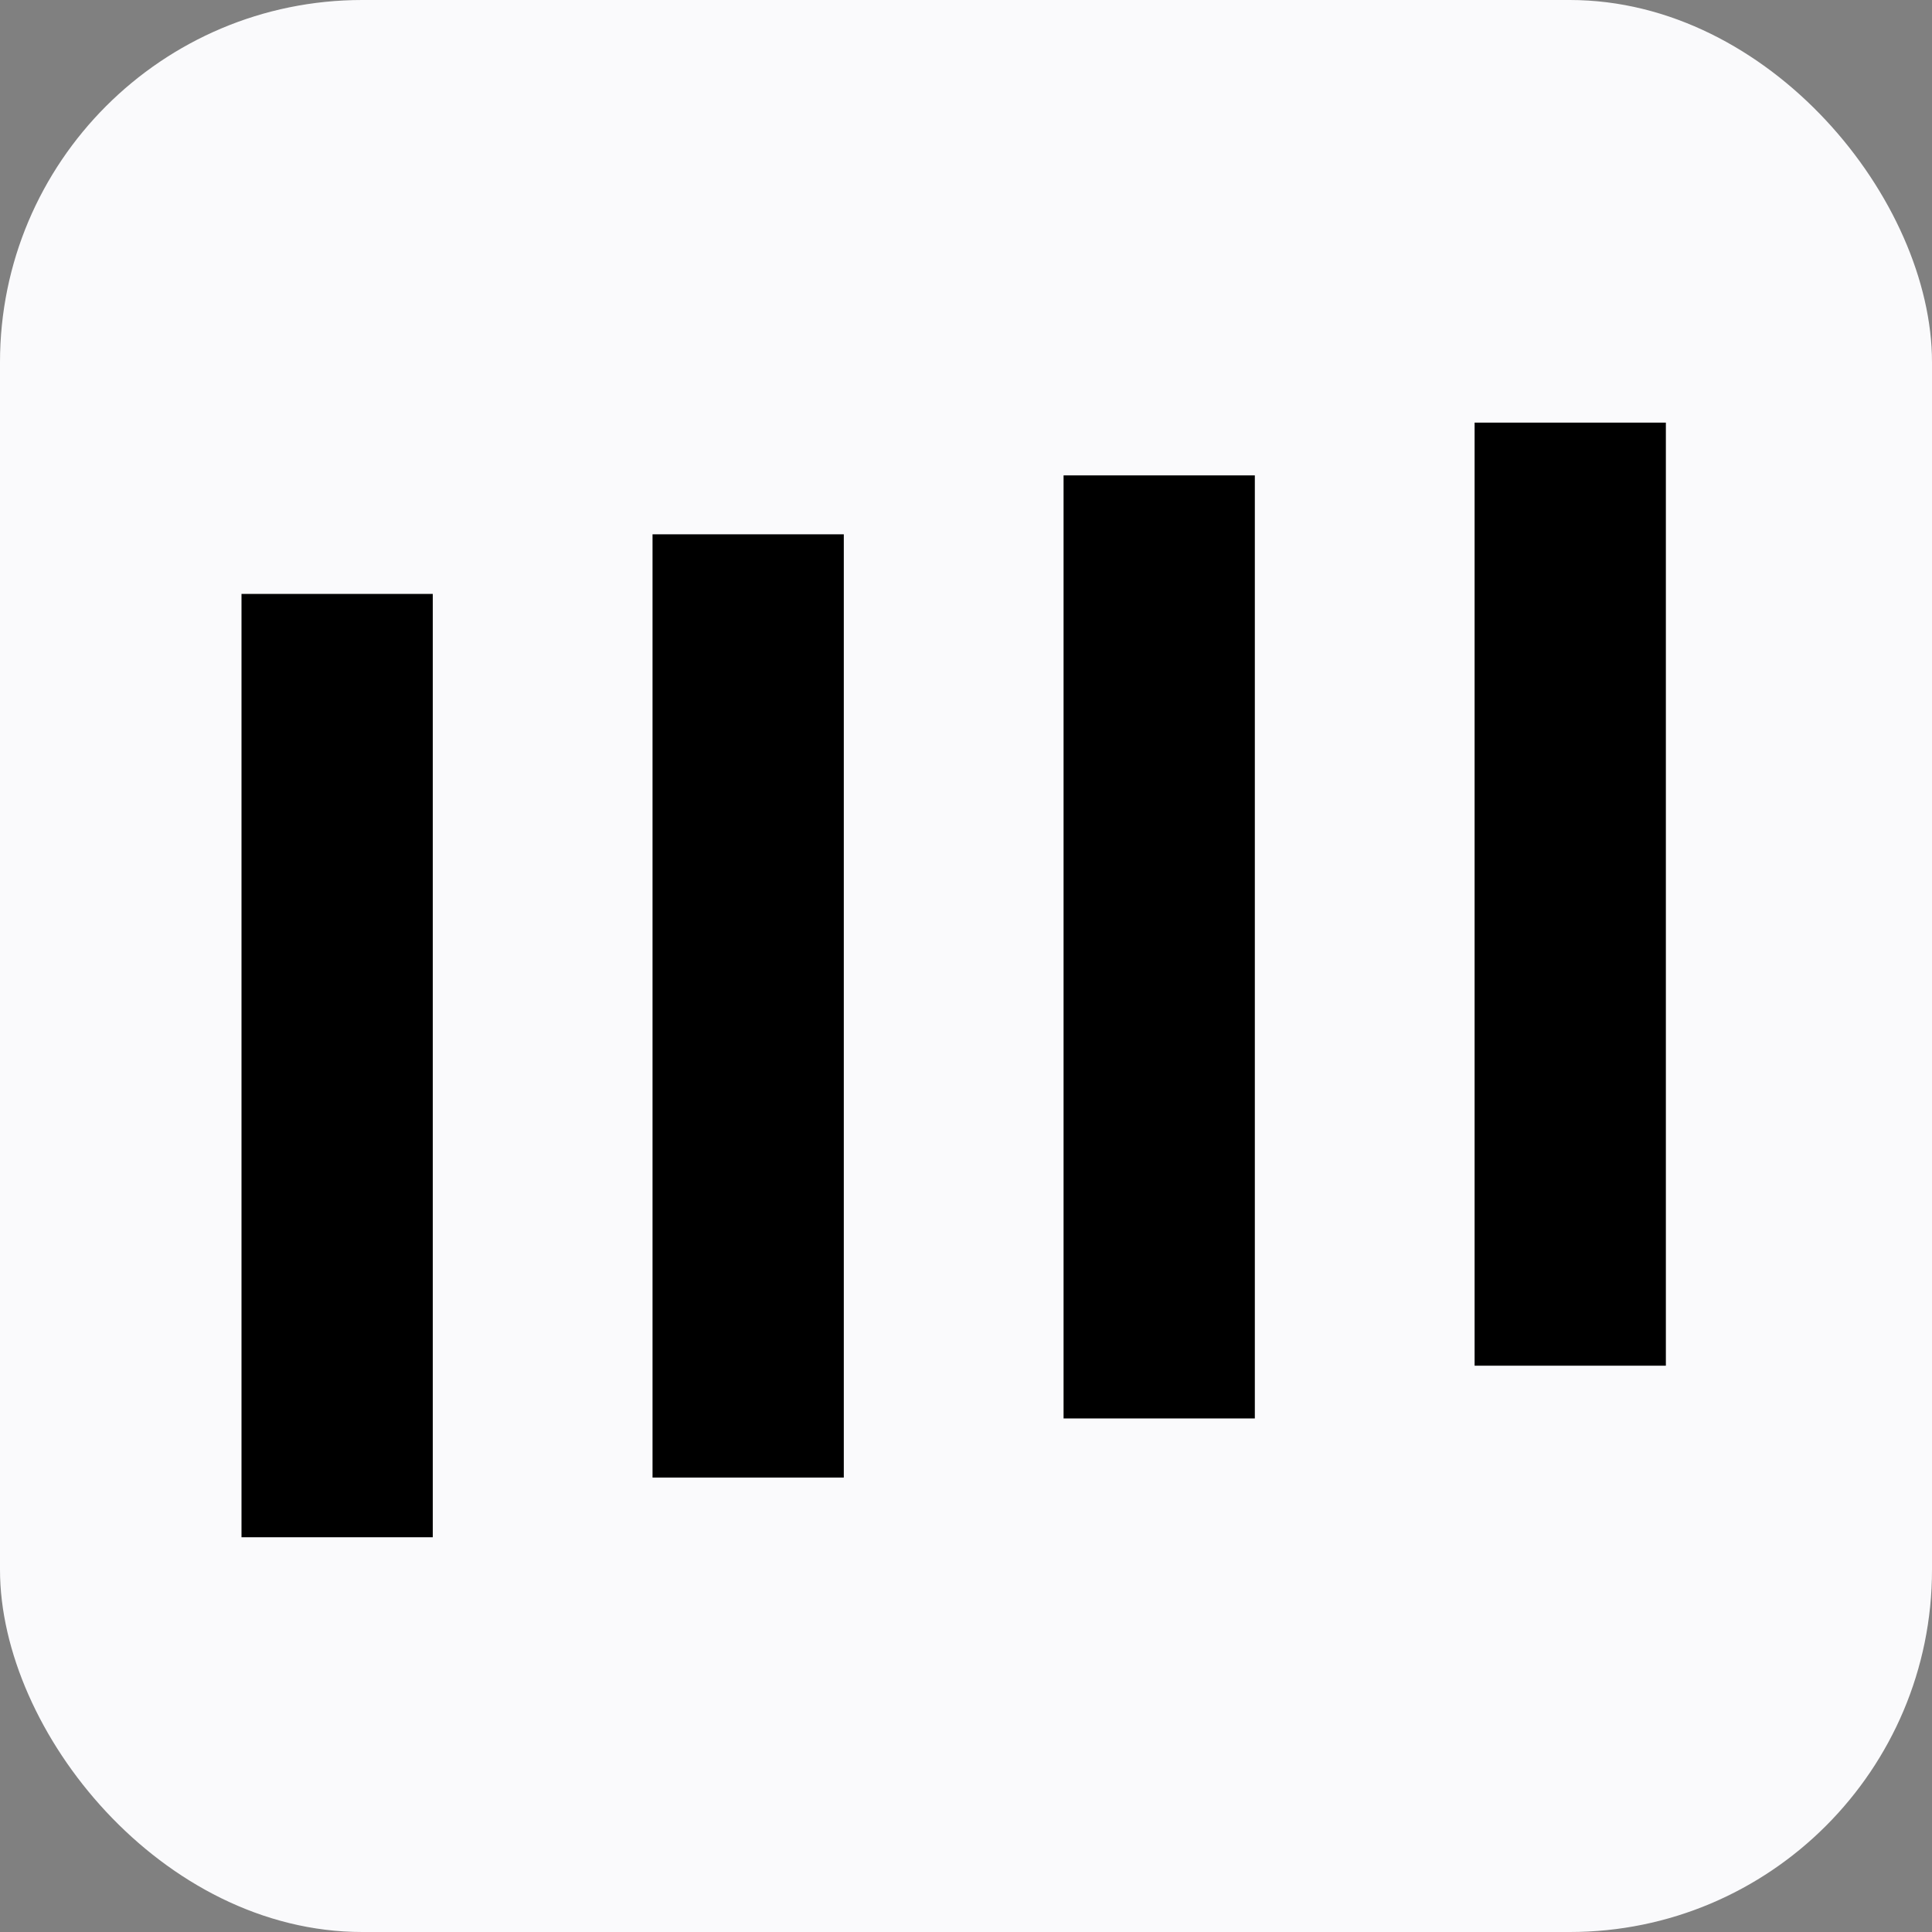 <svg width="32" height="32" viewBox="0 0 32 32" fill="none" xmlns="http://www.w3.org/2000/svg">
<rect x="0" y="0" width="32" height="32" fill="#808080" stroke="none"/>
<rect width="32" height="32" rx="6" fill="#FAFAFC"/>
<g clip-path="url(#clip0_0_2800)">
<path d="M27.592 7H24.424V22.62H27.592V7Z" fill="black"/>
<path d="M20.784 7.874H17.616V23.494H20.784V7.874Z" fill="black"/>
<path d="M13.976 8.85H10.808V24.473H13.976V8.85Z" fill="black"/>
<path d="M7.168 9.837H4L4 25.462H7.168L7.168 9.837Z" fill="black"/>
</g>
<defs>
<clipPath id="clip0_0_2800">
<rect width="24" height="19" fill="white" transform="translate(4 7)"/>
</clipPath>
</defs>
</svg>
